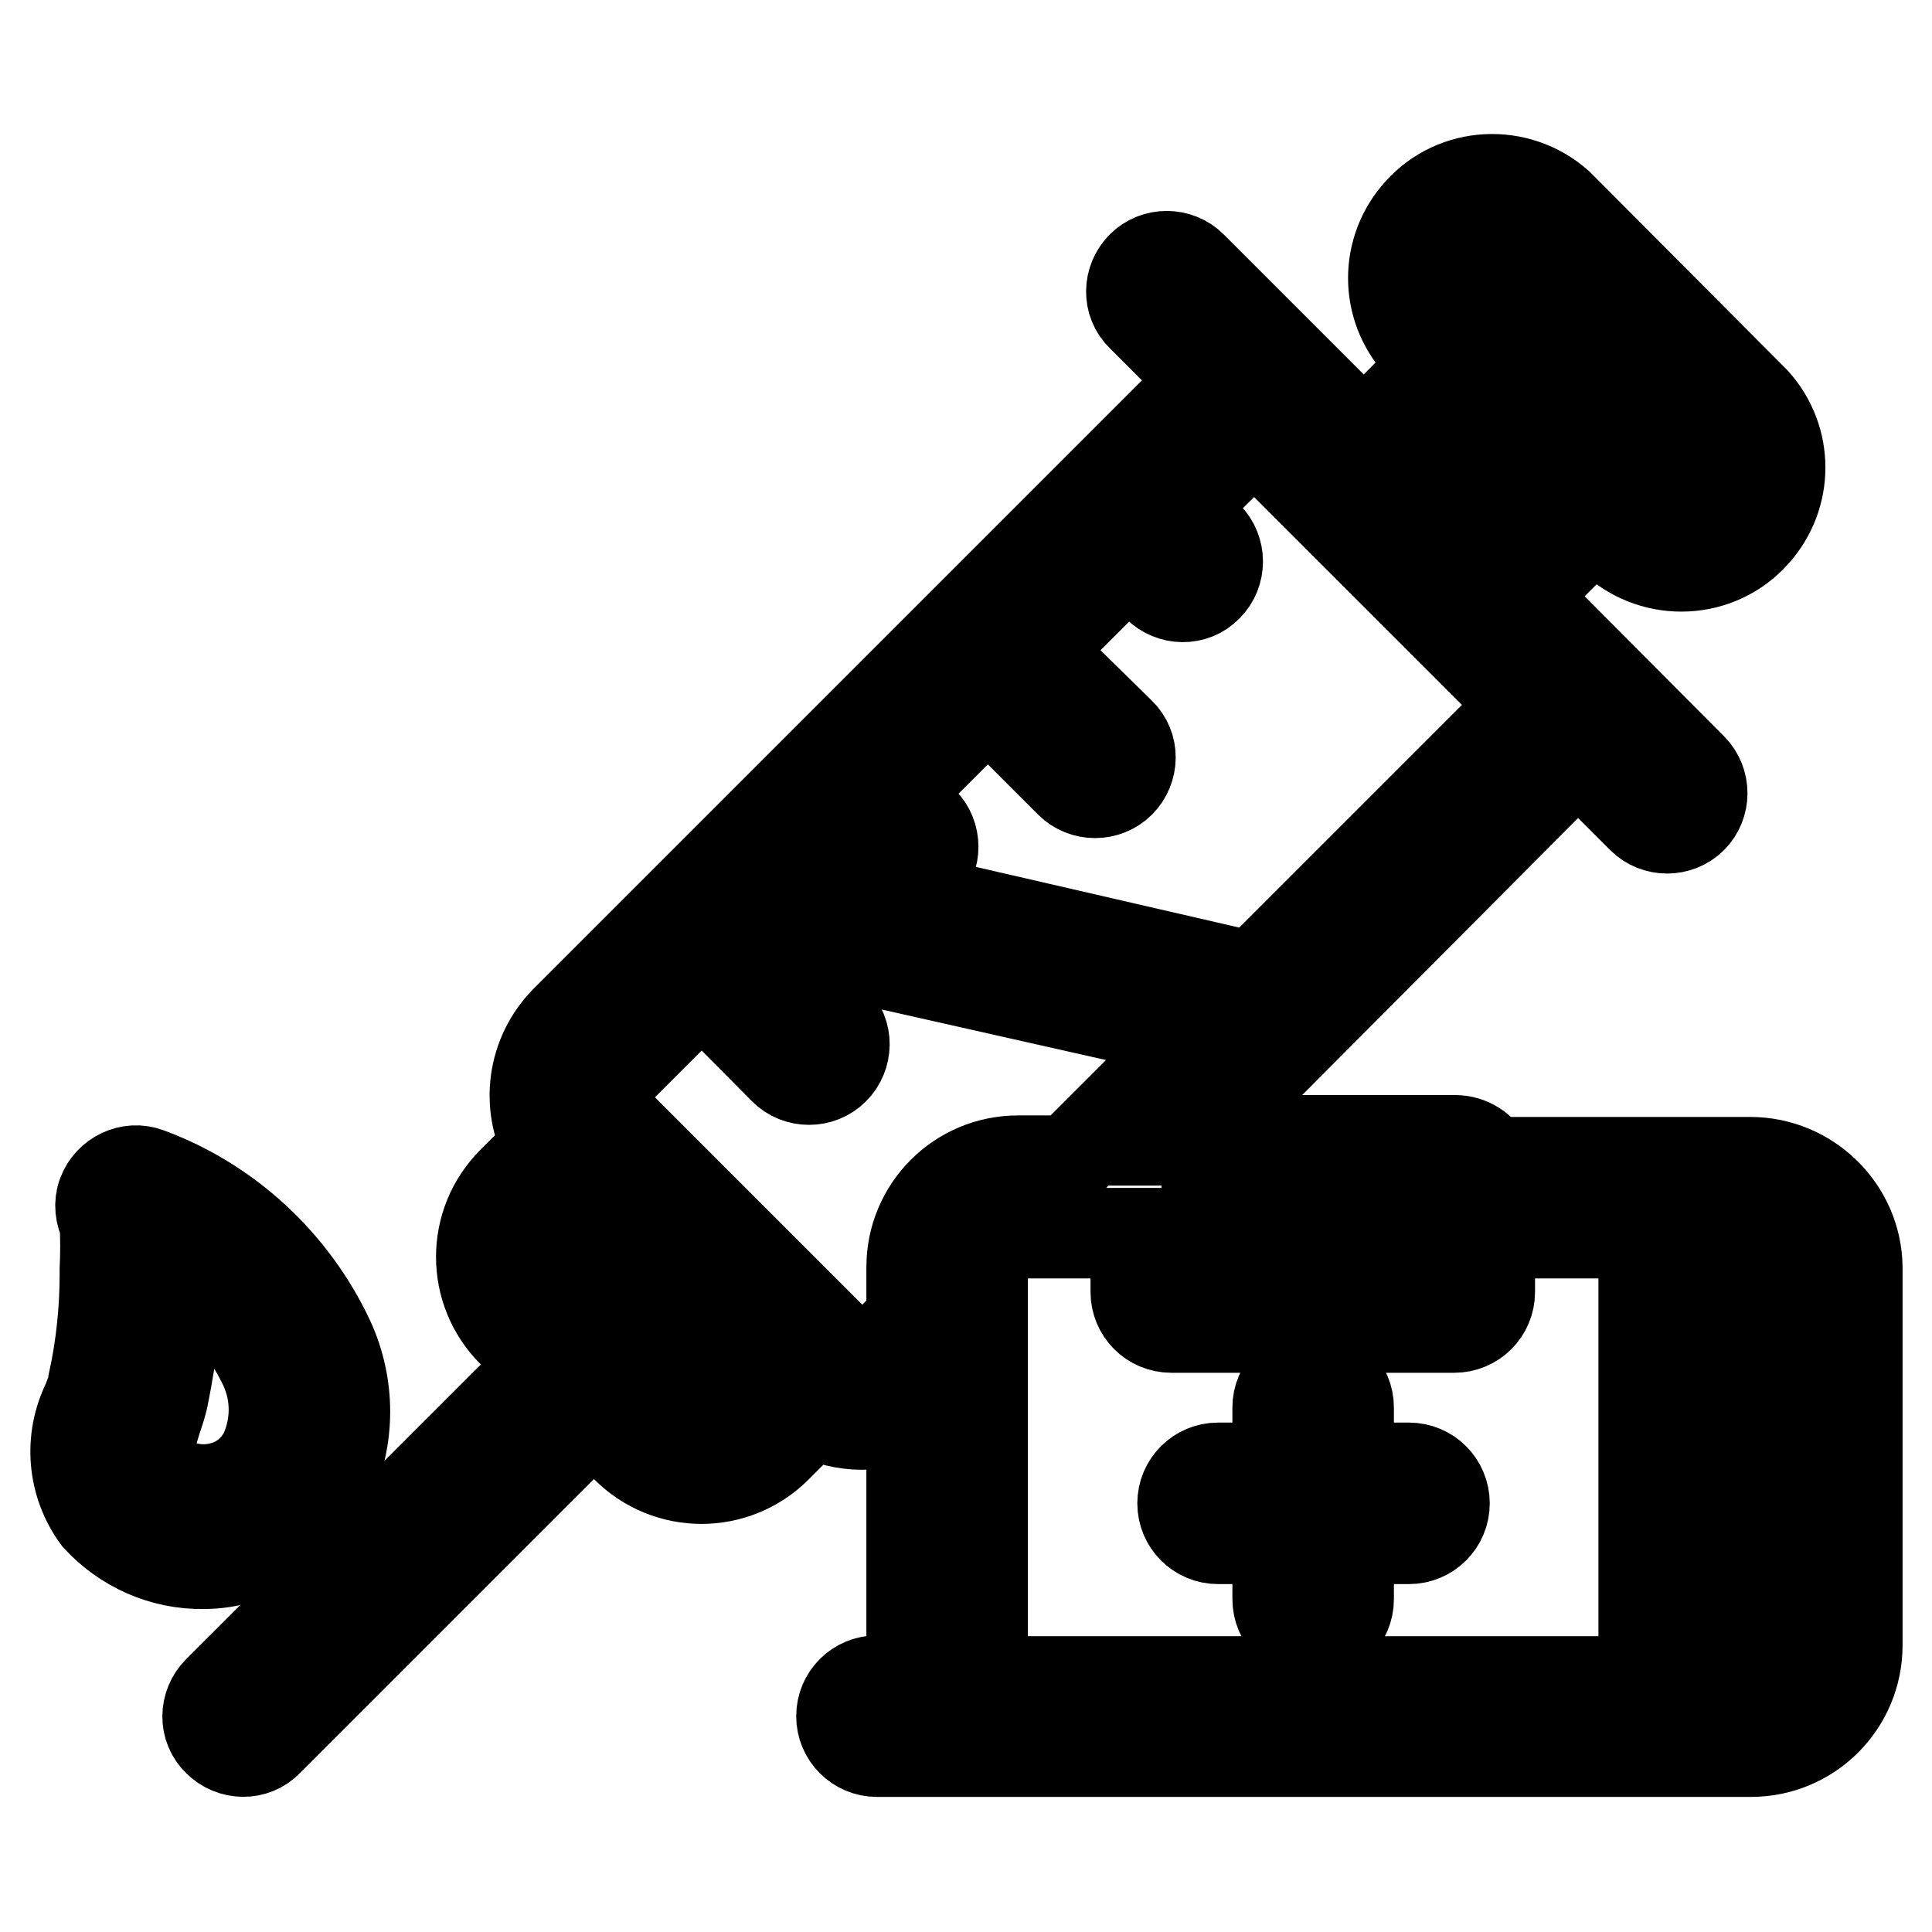 <?xml version="1.0" encoding="utf-8"?>
<!-- Svg Vector Icons : http://www.onlinewebfonts.com/icon -->
<!DOCTYPE svg PUBLIC "-//W3C//DTD SVG 1.1//EN" "http://www.w3.org/Graphics/SVG/1.1/DTD/svg11.dtd">
<svg version="1.1" xmlns="http://www.w3.org/2000/svg" xmlns:xlink="http://www.w3.org/1999/xlink" x="0px" y="0px" viewBox="0 0 256 256" enable-background="new 0 0 256 256" xml:space="preserve">
<g> <path stroke-width="12" fill-opacity="0" stroke="#000000"  d="M43.6,196.6c2.8-6.1,2.8-13,0-19.1c-4.8-10.2-13.4-18.2-24-22.1c-2.4-0.9-5.1,0.4-6,2.8 c-0.5,1.3-0.3,2.7,0.3,3.9c0.1,2,0.1,4.1,0,6.1v0.7c0,4.7-0.5,9.5-1.5,14.1c0,0.8-0.5,1.8-0.8,2.7c-2.5,5-2,10.9,1.3,15.4 c3.6,3.9,8.7,6.2,14.1,6.1c1.5,0,3-0.2,4.4-0.6C36.7,205.2,41.2,201.6,43.6,196.6z M20.1,194.5c-0.8-1-0.5-2.7,0.6-6.3 c0.4-1.2,0.8-2.3,1-3.5c1.1-5.4,1.7-10.9,1.7-16.4v-0.6c5.1,3.3,9.1,8,11.7,13.5c1.6,3.6,1.6,7.6,0,11.2c-1.2,2.4-3.3,4.1-5.9,4.7 C26,197.9,22.5,196.9,20.1,194.5z M186.7,194.5h-8v-8c0-2.6-2.1-4.7-4.7-4.7c-2.6,0-4.7,2.1-4.7,4.7v8h-7.9c-2.6,0-4.7,2.1-4.7,4.7 c0,2.6,2.1,4.7,4.7,4.7h7.9v8c0,2.6,2.1,4.7,4.7,4.7c2.6,0,4.7-2.1,4.7-4.7v-8h8c2.6,0,4.7-2.1,4.7-4.7 C191.4,196.6,189.3,194.5,186.7,194.5L186.7,194.5L186.7,194.5z"/> <path stroke-width="12" fill-opacity="0" stroke="#000000"  d="M231.9,154h-34.7c-0.7-1.8-2.5-2.9-4.4-2.9h-34.7l51-51.2l8.5,8.5c1.8,1.8,4.8,1.8,6.6,0 c1.8-1.8,1.8-4.8,0-6.6L201.5,79l9.9-9.9l2.6,2.6c5.4,4.8,13.7,4.4,18.5-1c4.5-5,4.5-12.5,0-17.5l-26-26.1 c-5.4-4.8-13.7-4.4-18.5,1c-4.5,5-4.5,12.5,0,17.5l2.6,2.6l-9.9,9.9l-22.8-22.8c-1.8-1.8-4.8-1.8-6.6,0c-1.8,1.8-1.9,4.8,0,6.6 c0,0,0,0,0,0l8.5,8.5l-84.9,84.9c-4.3,4.4-5.3,11.1-2.3,16.6l-4.7,4.7c-5.5,5.5-5.5,14.4,0,19.9l4.3,4.3l-43.3,43.3 c-1.8,1.8-1.9,4.8,0,6.6c1.8,1.8,4.8,1.9,6.6,0l43.2-43.2l4.3,4.3c5.5,5.5,14.4,5.5,19.9,0l4.7-4.7c4.1,2.2,9.1,2.2,13.2,0v30.9 c0,1.6,0.3,3.2,0.9,4.7h-5.5c-2.6,0-4.7,2.1-4.7,4.7c0,2.6,2.1,4.7,4.7,4.7h115.8c7.8,0,14.1-6.3,14.1-14.1l0,0v-50.1 C246,160.3,239.7,154,231.9,154L231.9,154z M159.9,160.5h28.2v6.2h-28.2V160.5z M194.6,33.8c1.4-1.4,3.7-1.5,5.2,0c0,0,0,0,0,0 l26.1,26c1.4,1.5,1.4,3.8,0,5.2c-1.4,1.4-3.7,1.5-5.2,0c0,0,0,0,0,0l-26.1-26C193.2,37.6,193.2,35.3,194.6,33.8 C194.6,33.8,194.6,33.8,194.6,33.8L194.6,33.8z M197.2,54.9l7.6,7.6l-9.9,9.9l-7.6-7.6L197.2,54.9z M111.9,111.7l3.8,3.8 c1.8,1.8,4.8,1.9,6.6,0c0,0,0,0,0,0c1.8-1.8,1.8-4.8,0-6.6l-3.7-3.8l12.3-12.3l10.9,10.9c1.8,1.8,4.8,1.8,6.6,0 c1.8-1.8,1.9-4.8,0-6.6c0,0,0,0,0,0l-11.1-10.9l12.3-12.3l3.8,3.8c1.8,1.8,4.8,1.9,6.6,0c0,0,0,0,0,0c1.8-1.8,1.8-4.8,0-6.6 l-3.8-3.8l10-9.9l36,36l-36.1,36.1l-58.6-13.5L111.9,111.7z M96.3,185.2c-1.8,1.8-4.8,1.8-6.6,0l-15.2-15.3c-1.8-1.8-1.9-4.8,0-6.6 c0,0,0,0,0,0l4.3-4.2l21.8,21.8L96.3,185.2z M117.6,178.1c-1.8,1.8-4.8,1.9-6.6,0c0,0,0,0,0,0l-29.4-29.4c-1.8-1.8-1.8-4.8,0-6.6 l11.4-11.4l10.9,11c1.8,1.8,4.8,1.8,6.6,0c1.8-1.8,1.9-4.8,0-6.6c0,0,0,0,0,0l-10.9-10.9l0.3-0.4l58.6,13.2l-16.8,16.8h-6.8 c-7.8,0-14.1,6.3-14.1,14.1l0,0v6.8L117.6,178.1z M217.8,218.1c0,2.6-2.1,4.7-4.7,4.7h-78.2c-2.6,0-4.7-2.1-4.7-4.7v-50 c0-2.6,2.1-4.7,4.7-4.7h15.6v7.8c0,2.6,2.1,4.7,4.7,4.7h37.5c2.6,0,4.7-2.1,4.7-4.7v-7.8h15.7c2.6,0,4.7,2.1,4.7,4.7V218.1z  M236.6,218.1c0,2.6-2.1,4.7-4.7,4.7h-5.3c0.6-1.5,0.9-3.1,0.9-4.7v-50c0-1.6-0.3-3.2-0.9-4.7h5.6c2.6,0,4.7,2.1,4.7,4.7 L236.6,218.1z"/></g>
</svg>